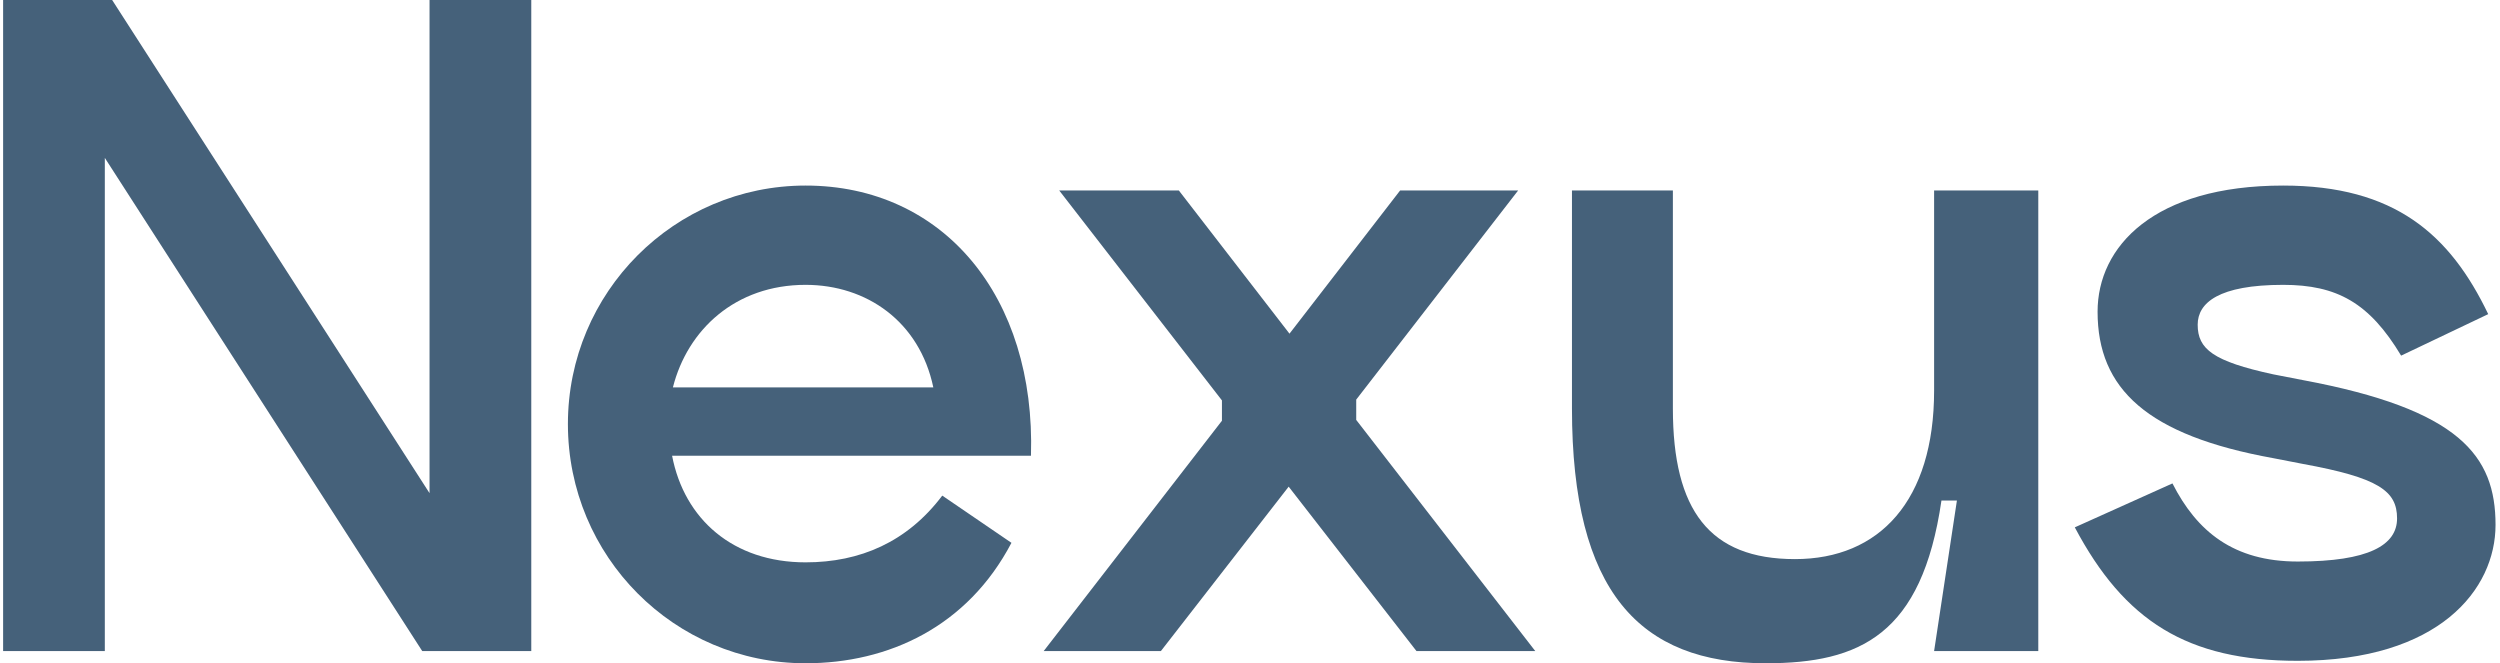 <svg width="98" height="26" viewBox="0 0 98 26" fill="none" xmlns="http://www.w3.org/2000/svg">
<path d="M16.838 0H20.826V25.521H16.551L4.109 6.189V25.521H0.122V0H4.396L16.838 19.332V0Z" fill="#45617A"/>
<path d="M26.346 17.865C26.824 20.353 28.738 22.044 31.578 22.044C33.715 22.044 35.565 21.247 36.937 19.428L39.649 21.279C37.926 24.564 34.831 26 31.578 26C26.441 26 22.262 21.821 22.262 16.621C22.262 11.453 26.441 7.274 31.578 7.274C36.969 7.274 40.606 11.612 40.414 17.865H26.346ZM31.578 11.166C28.834 11.166 26.952 12.92 26.378 15.185H36.586C36.044 12.601 33.97 11.166 31.578 11.166Z" fill="#45617A"/>
<path d="M60.182 25.521H55.525L50.516 19.077L45.507 25.521H40.913L47.9 16.493V15.696L41.52 7.465H46.209L50.548 13.08L54.886 7.465H59.512L53.164 15.664V16.461L60.182 25.521Z" fill="#45617A"/>
<path d="M75.817 7.465H79.901V25.521H75.817L76.711 19.62H76.105C75.339 24.883 72.914 26 69.214 26C64.269 26 61.621 23.193 61.621 16.015V7.465H65.577V16.015C65.577 20.003 67.013 21.917 70.362 21.917C73.68 21.917 75.817 19.62 75.817 15.313V7.465Z" fill="#45617A"/>
<path d="M81.332 20.672L85.16 18.95C86.117 20.832 87.552 22.012 90.073 22.012C92.848 22.012 93.965 21.374 93.965 20.322C93.965 19.237 93.231 18.726 90.264 18.184L89.116 17.961C84.171 17.067 82.225 15.249 82.225 12.218C82.225 9.666 84.426 7.274 89.499 7.274C93.869 7.274 96.038 9.188 97.538 12.314L94.124 13.941C92.88 11.867 91.604 11.166 89.499 11.166C86.978 11.166 86.149 11.867 86.149 12.729C86.149 13.686 86.755 14.164 89.116 14.675L90.264 14.898C96.421 16.047 97.825 17.865 97.825 20.577C97.825 23.097 95.624 25.904 90.073 25.904C85.734 25.904 83.278 24.341 81.332 20.672Z" fill="#45617A"/>
</svg>
